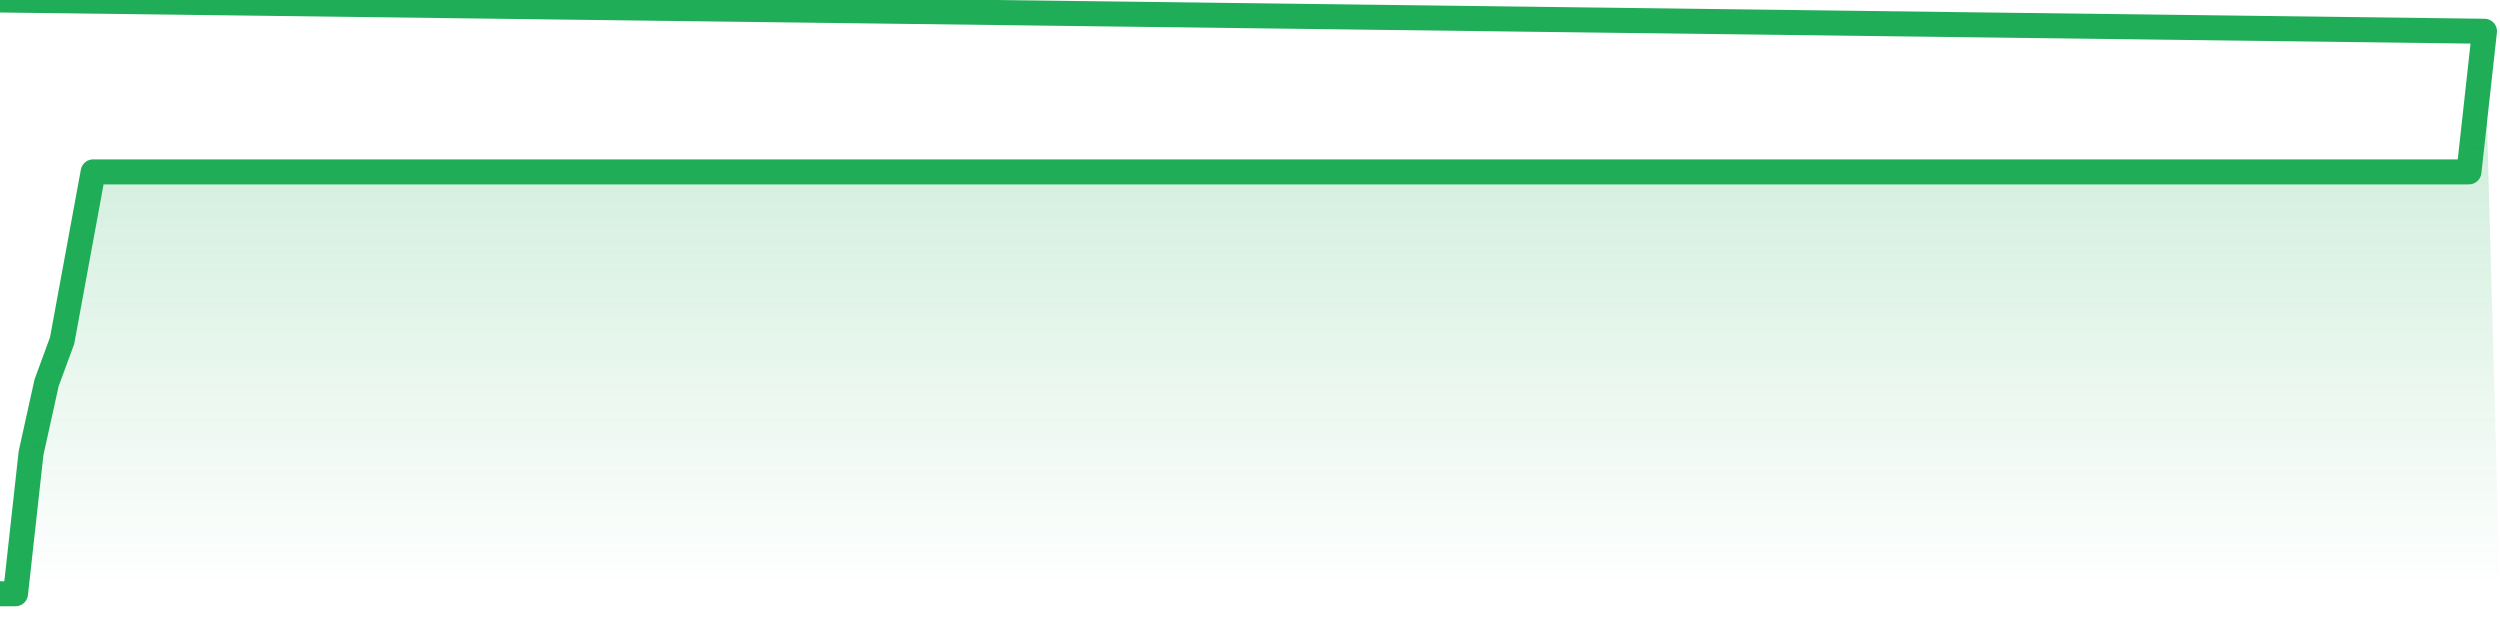 <svg xmlns="http://www.w3.org/2000/svg" width="200" height="50" viewBox="0 0 200 50" shape-rendering="auto"><polyline points="0,47.5 1.242,47.5 2.484,36.25 3.727,30.625 4.969,27.25 6.211,20.5 7.453,13.75 8.696,13.75 9.938,13.75 11.18,13.75 12.422,13.75 13.665,13.75 14.907,13.75 16.149,13.75 17.391,13.75 18.634,13.75 19.876,13.75 21.118,13.75 22.36,13.75 23.602,13.75 24.845,13.75 26.087,13.75 27.329,13.75 28.571,13.75 29.814,13.75 31.056,13.75 32.298,13.75 33.54,13.75 34.783,13.75 36.025,13.75 37.267,13.75 38.509,13.75 39.752,13.75 40.994,13.75 42.236,13.75 43.478,13.75 44.72,13.75 45.963,13.75 47.205,13.75 48.447,13.75 49.689,13.75 50.932,13.75 52.174,13.75 53.416,13.75 54.658,13.75 55.901,13.75 57.143,13.75 58.385,13.75 59.627,13.75 60.87,13.75 62.112,13.75 63.354,13.75 64.596,13.75 65.839,13.75 67.081,13.75 68.323,13.75 69.565,13.75 70.807,13.75 72.05,13.75 73.292,13.75 74.534,13.75 75.776,13.75 77.019,13.75 78.261,13.75 79.503,13.75 80.745,13.75 81.988,13.75 83.23,13.75 84.472,13.75 85.714,13.75 86.957,13.75 88.199,13.75 89.441,13.75 90.683,13.75 91.925,13.75 93.168,13.75 94.41,13.75 95.652,13.75 96.894,13.75 98.137,13.75 99.379,13.75 100.621,13.75 101.863,13.75 103.106,13.75 104.348,13.75 105.59,13.75 106.832,13.75 108.075,13.75 109.317,13.75 110.559,13.75 111.801,13.75 113.043,13.75 114.286,13.75 115.528,13.75 116.77,13.75 118.012,13.75 119.255,13.75 120.497,13.75 121.739,13.75 122.981,13.75 124.224,13.75 125.466,13.75 126.708,13.75 127.95,13.75 129.193,13.75 130.435,13.75 131.677,13.75 132.919,13.75 134.161,13.75 135.404,13.75 136.646,13.75 137.888,13.75 139.13,13.75 140.373,13.75 141.615,13.75 142.857,13.75 144.099,13.75 145.342,13.75 146.584,13.75 147.826,13.75 149.068,13.75 150.311,13.75 151.553,13.75 152.795,13.75 154.037,13.75 155.28,13.75 156.522,13.75 157.764,13.75 159.006,13.75 160.248,13.75 161.491,13.75 162.733,13.75 163.975,13.75 165.217,13.75 166.46,13.75 167.702,13.75 168.944,13.75 170.186,13.75 171.429,13.75 172.671,13.75 173.913,13.75 175.155,13.75 176.398,13.75 177.64,13.75 178.882,13.75 180.124,13.75 181.366,13.75 182.609,13.75 183.851,13.75 185.093,13.75 186.335,13.75 187.578,13.75 188.82,13.75 190.062,13.75 191.304,13.75 192.547,13.75 193.789,13.75 195.031,13.75 196.273,13.75 197.516,13.75 198.758,2.5 200,NaN " stroke="#1fad57" stroke-width="2" stroke-opacity="1" fill="none" fill-opacity="0" stroke-linejoin="round" vector-effect="non-scaling-stroke"/><defs><linearGradient id="areaGradient" x1="0%" y1="0%" x2="0%" y2="100%"><stop offset="0%" stop-color="#1fad57" stop-opacity="0.25"/><stop offset="100%" stop-color="#1fad57" stop-opacity="0"/></linearGradient></defs><path d="&#10;      M 0,47.5 &#10;      L 0,47.5 &#10;      L 0,47.5 L 1.242,47.5 L 2.484,36.25 L 3.727,30.625 L 4.969,27.25 L 6.211,20.5 L 7.453,13.75 L 8.696,13.75 L 9.938,13.75 L 11.18,13.75 L 12.422,13.75 L 13.665,13.75 L 14.907,13.75 L 16.149,13.75 L 17.391,13.75 L 18.634,13.75 L 19.876,13.75 L 21.118,13.75 L 22.36,13.75 L 23.602,13.75 L 24.845,13.75 L 26.087,13.75 L 27.329,13.75 L 28.571,13.75 L 29.814,13.75 L 31.056,13.75 L 32.298,13.75 L 33.54,13.75 L 34.783,13.75 L 36.025,13.75 L 37.267,13.75 L 38.509,13.75 L 39.752,13.75 L 40.994,13.75 L 42.236,13.75 L 43.478,13.75 L 44.72,13.75 L 45.963,13.75 L 47.205,13.75 L 48.447,13.75 L 49.689,13.75 L 50.932,13.75 L 52.174,13.75 L 53.416,13.75 L 54.658,13.75 L 55.901,13.75 L 57.143,13.75 L 58.385,13.75 L 59.627,13.75 L 60.87,13.75 L 62.112,13.75 L 63.354,13.75 L 64.596,13.75 L 65.839,13.75 L 67.081,13.75 L 68.323,13.75 L 69.565,13.75 L 70.807,13.75 L 72.05,13.75 L 73.292,13.75 L 74.534,13.75 L 75.776,13.75 L 77.019,13.75 L 78.261,13.75 L 79.503,13.75 L 80.745,13.75 L 81.988,13.75 L 83.23,13.75 L 84.472,13.75 L 85.714,13.75 L 86.957,13.75 L 88.199,13.75 L 89.441,13.75 L 90.683,13.75 L 91.925,13.75 L 93.168,13.75 L 94.41,13.75 L 95.652,13.75 L 96.894,13.75 L 98.137,13.75 L 99.379,13.75 L 100.621,13.75 L 101.863,13.75 L 103.106,13.75 L 104.348,13.75 L 105.59,13.75 L 106.832,13.75 L 108.075,13.75 L 109.317,13.75 L 110.559,13.75 L 111.801,13.75 L 113.043,13.75 L 114.286,13.75 L 115.528,13.75 L 116.77,13.75 L 118.012,13.75 L 119.255,13.75 L 120.497,13.75 L 121.739,13.75 L 122.981,13.75 L 124.224,13.75 L 125.466,13.75 L 126.708,13.75 L 127.95,13.75 L 129.193,13.75 L 130.435,13.75 L 131.677,13.75 L 132.919,13.75 L 134.161,13.75 L 135.404,13.75 L 136.646,13.75 L 137.888,13.75 L 139.13,13.75 L 140.373,13.75 L 141.615,13.75 L 142.857,13.75 L 144.099,13.75 L 145.342,13.75 L 146.584,13.75 L 147.826,13.75 L 149.068,13.75 L 150.311,13.75 L 151.553,13.75 L 152.795,13.75 L 154.037,13.75 L 155.28,13.75 L 156.522,13.75 L 157.764,13.75 L 159.006,13.75 L 160.248,13.75 L 161.491,13.75 L 162.733,13.75 L 163.975,13.75 L 165.217,13.75 L 166.46,13.75 L 167.702,13.75 L 168.944,13.75 L 170.186,13.75 L 171.429,13.75 L 172.671,13.75 L 173.913,13.75 L 175.155,13.75 L 176.398,13.75 L 177.64,13.75 L 178.882,13.75 L 180.124,13.75 L 181.366,13.75 L 182.609,13.75 L 183.851,13.75 L 185.093,13.75 L 186.335,13.75 L 187.578,13.75 L 188.82,13.75 L 190.062,13.75 L 191.304,13.75 L 192.547,13.75 L 193.789,13.75 L 195.031,13.75 L 196.273,13.75 L 197.516,13.75 L 198.758,2.5 L 200,47.5 L 0,47.5 &#10;      L 0,47.5 &#10;      Z&#10;    " fill="url(#areaGradient)"/></svg>
